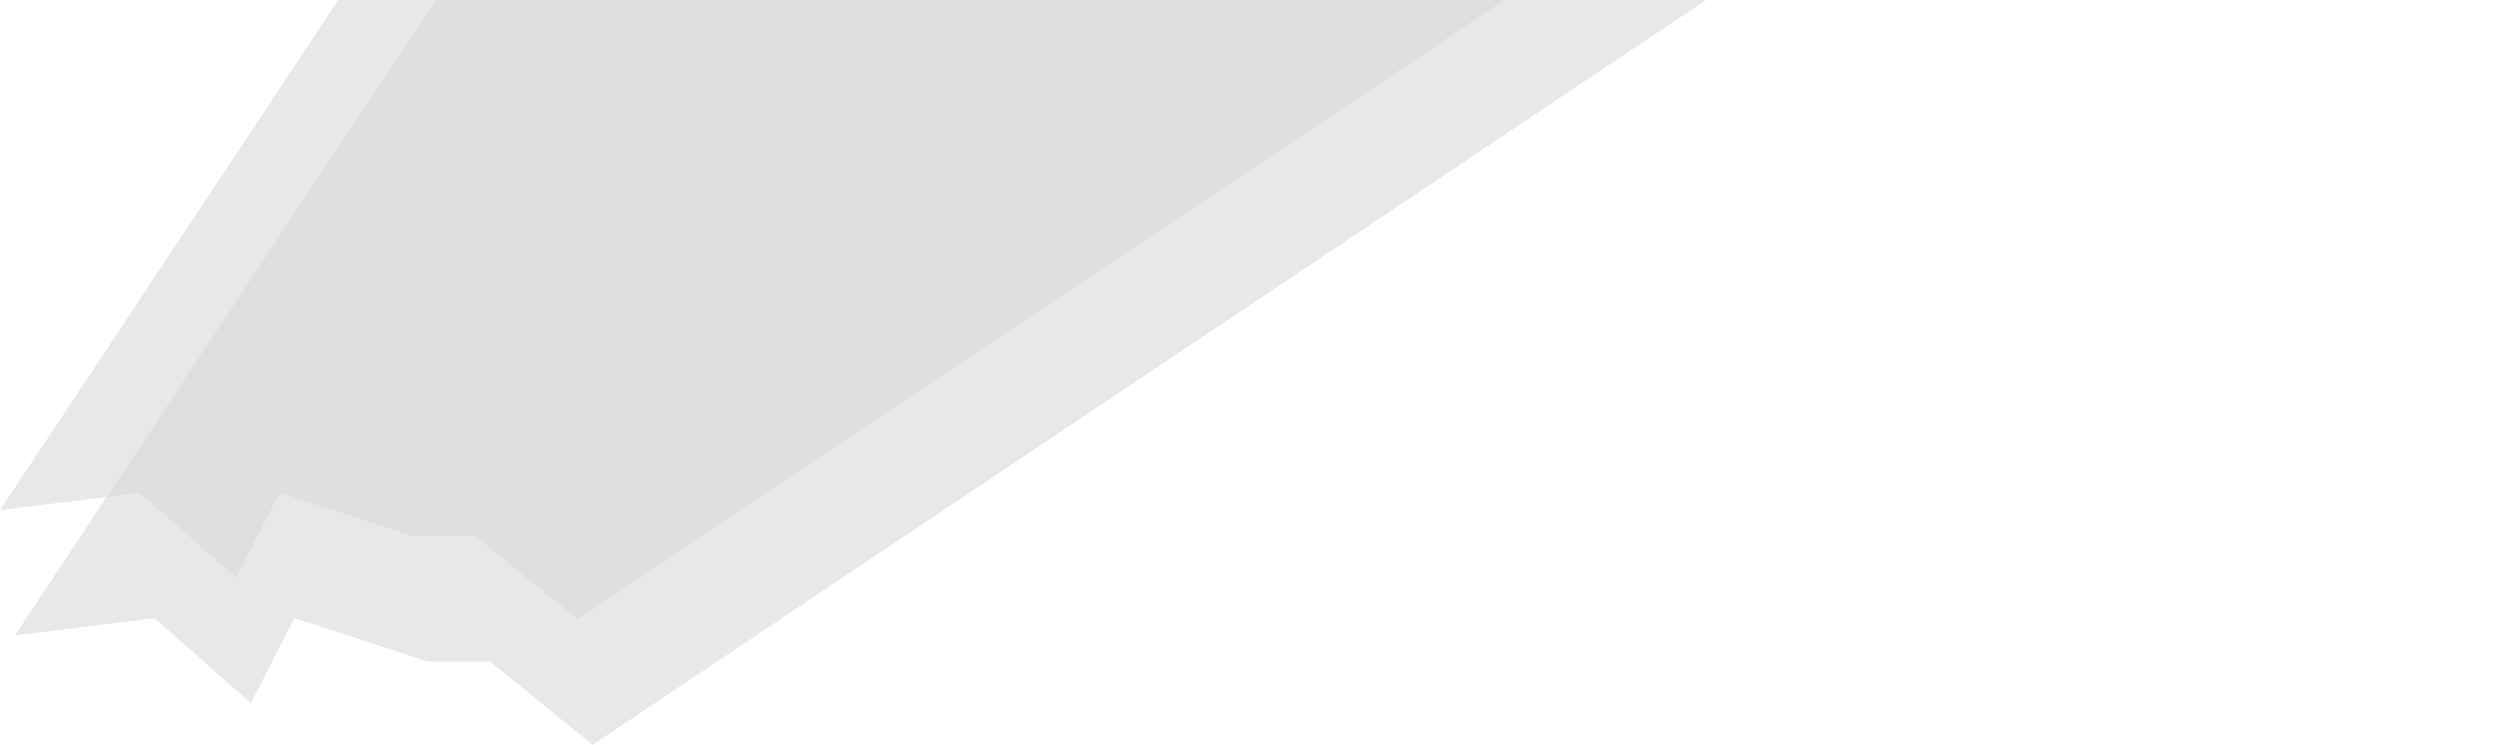 <svg width="339" height="101" viewBox="0 0 339 101" fill="none" xmlns="http://www.w3.org/2000/svg">
<path d="M80.353 101L66.451 89.702H58.026L39.913 83.818L34.015 95.351L20.956 83.818L2 86.171L106.891 -72H339L80.353 101Z" fill="#D9D9D9" fill-opacity="0.6"/>
<path d="M78.353 84L64.451 72.702H56.026L37.913 66.818L32.015 78.351L18.956 66.818L0 69.171L104.891 -89H337L78.353 84Z" fill="#D9D9D9" fill-opacity="0.6"/>
</svg>
